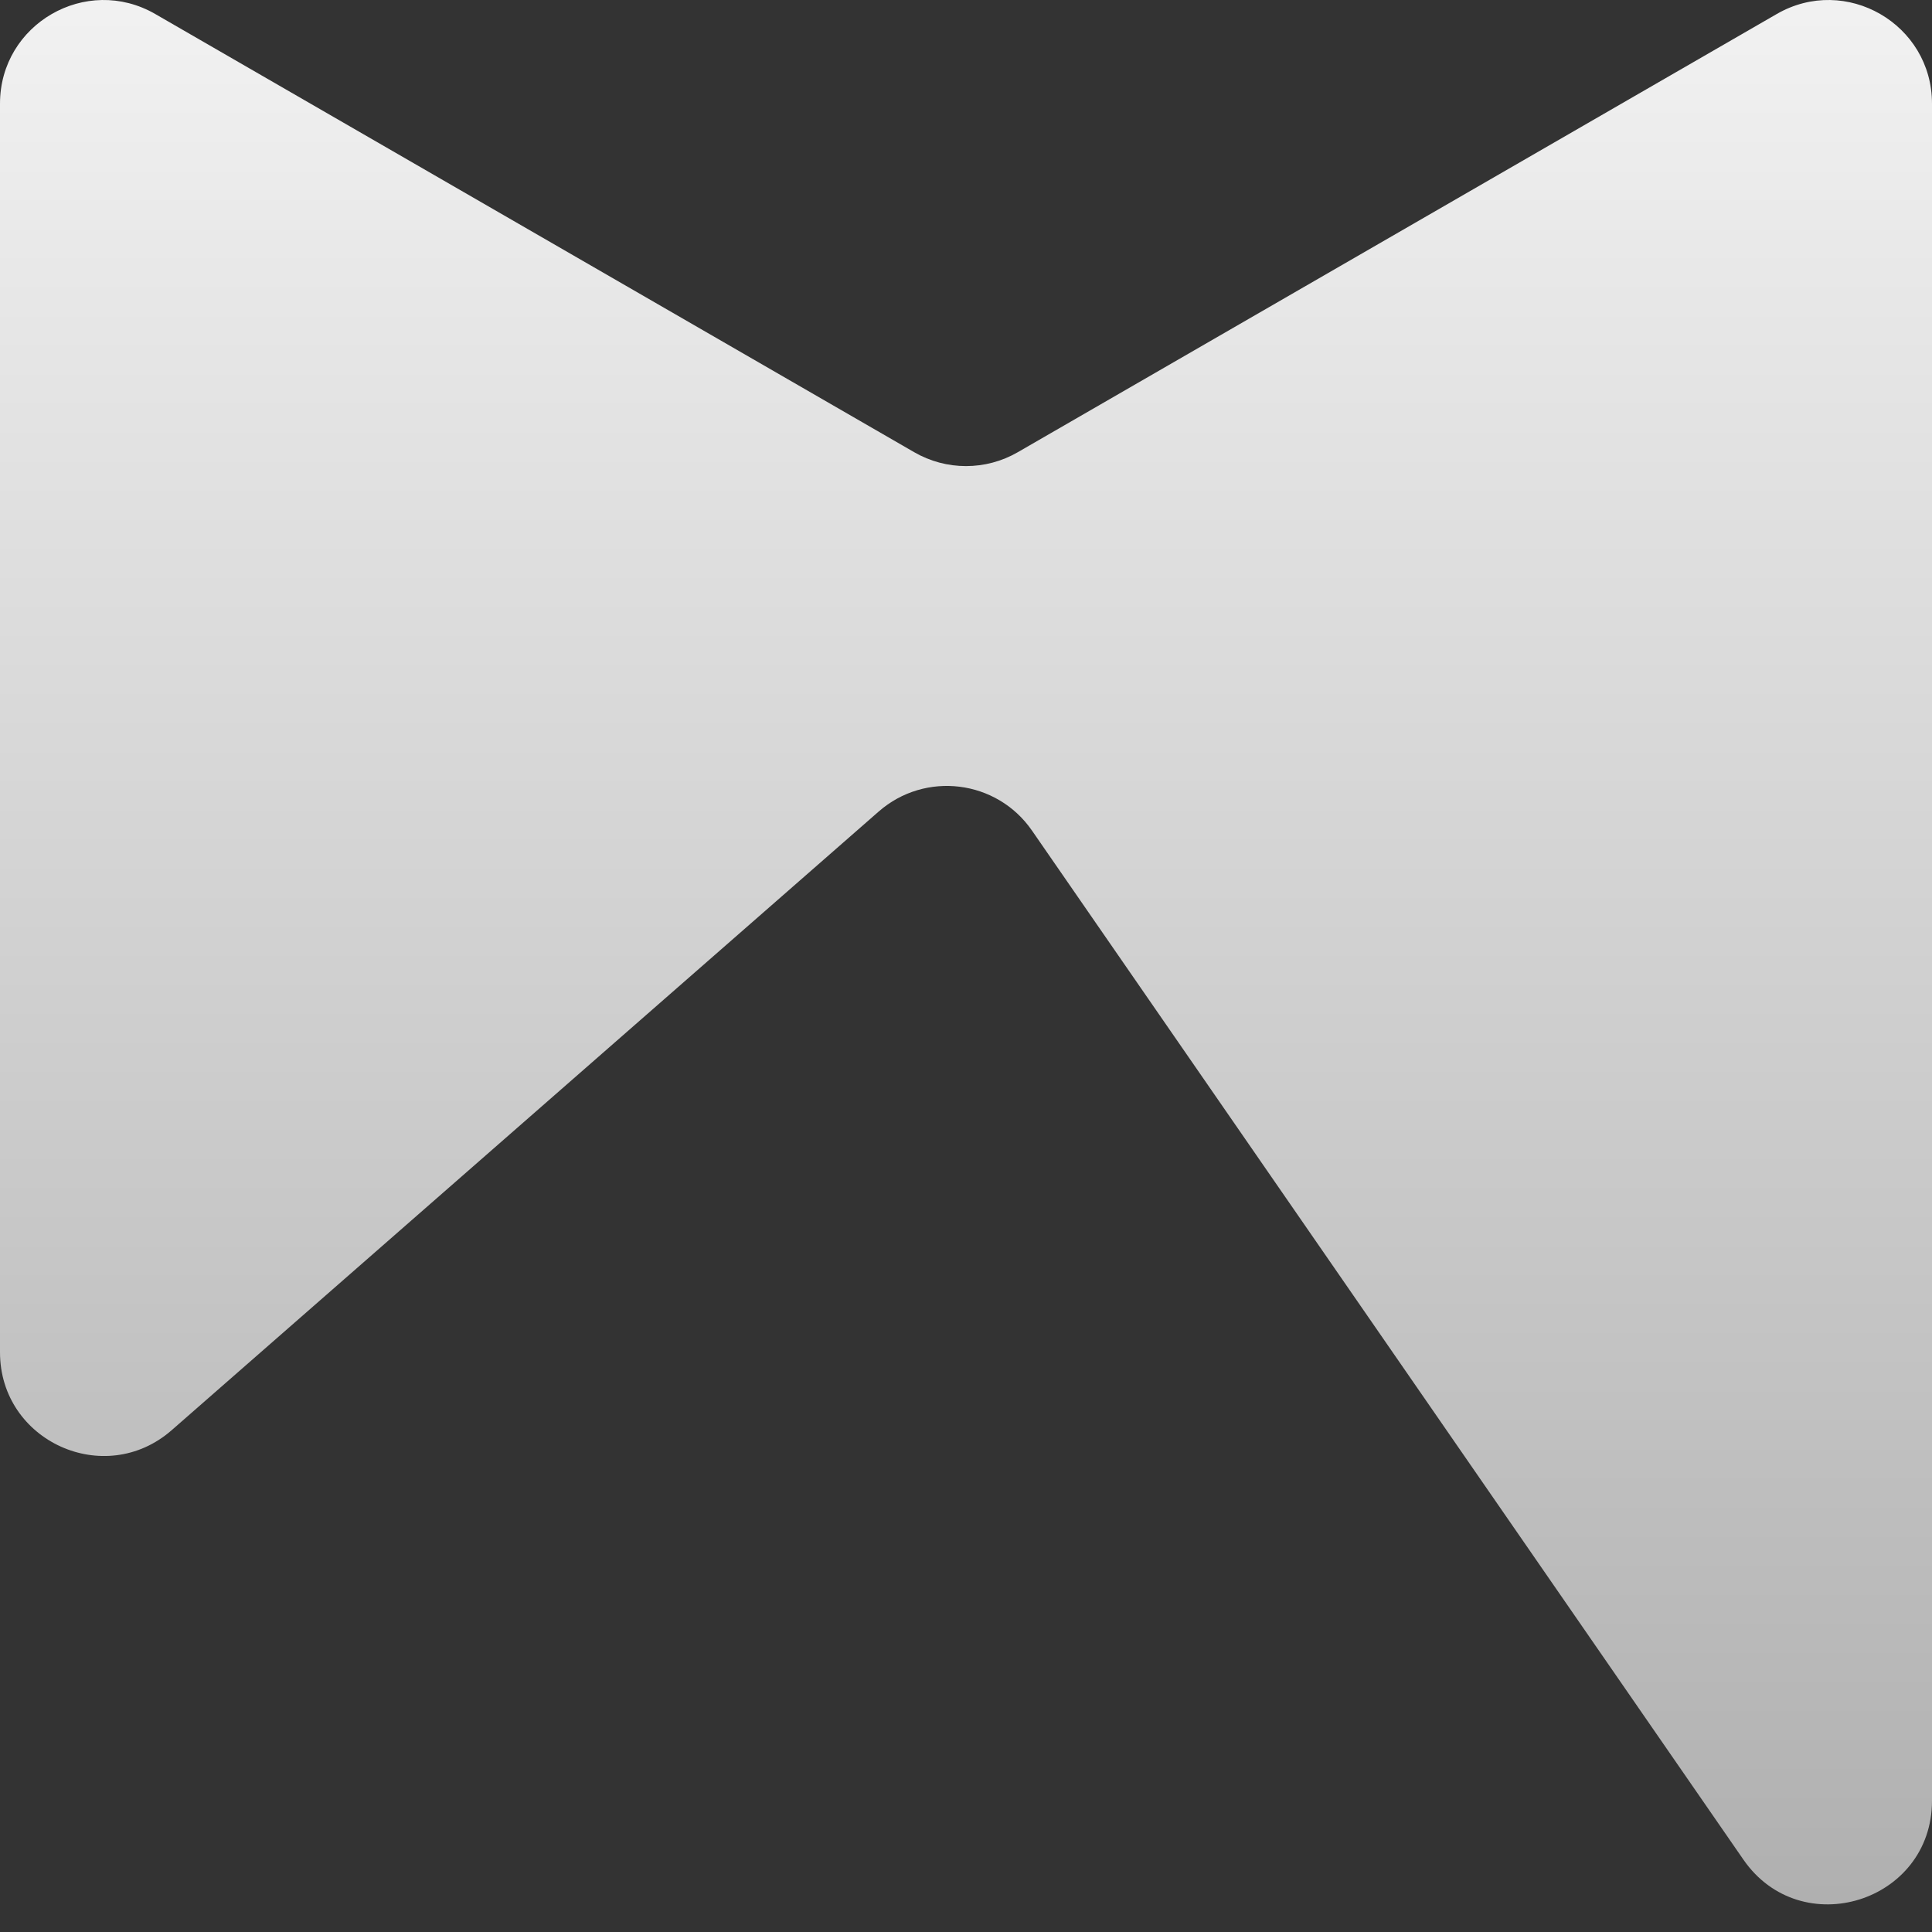 <svg width="56" height="56" viewBox="0 0 56 56" fill="none" xmlns="http://www.w3.org/2000/svg">
<rect x="0" y="0" width="56" height="56" fill="#333333" stroke="none"/>
<path d="M0 3.004V39.197C0 41.775 3.036 43.152 4.976 41.455L25.469 23.523C26.818 22.343 28.893 22.601 29.912 24.074L50.532 53.9C52.205 56.32 56 55.136 56 52.194V3.004C56 0.695 53.5 -0.748 51.5 0.406L29.5 13.108C28.572 13.644 27.428 13.644 26.5 13.108L4.5 0.406C2.5 -0.748 0 0.695 0 3.004Z" fill="url(#paint0_linear_84_44005)"/>
<defs>
<linearGradient id="paint0_linear_84_44005" x1="28" y1="61.808" x2="28" y2="-2.192" gradientUnits="userSpaceOnUse">
<stop stop-color="#A8A8A8"/>
<stop offset="1" stop-color="#F4F4F4"/>
</linearGradient>
</defs>
</svg>
